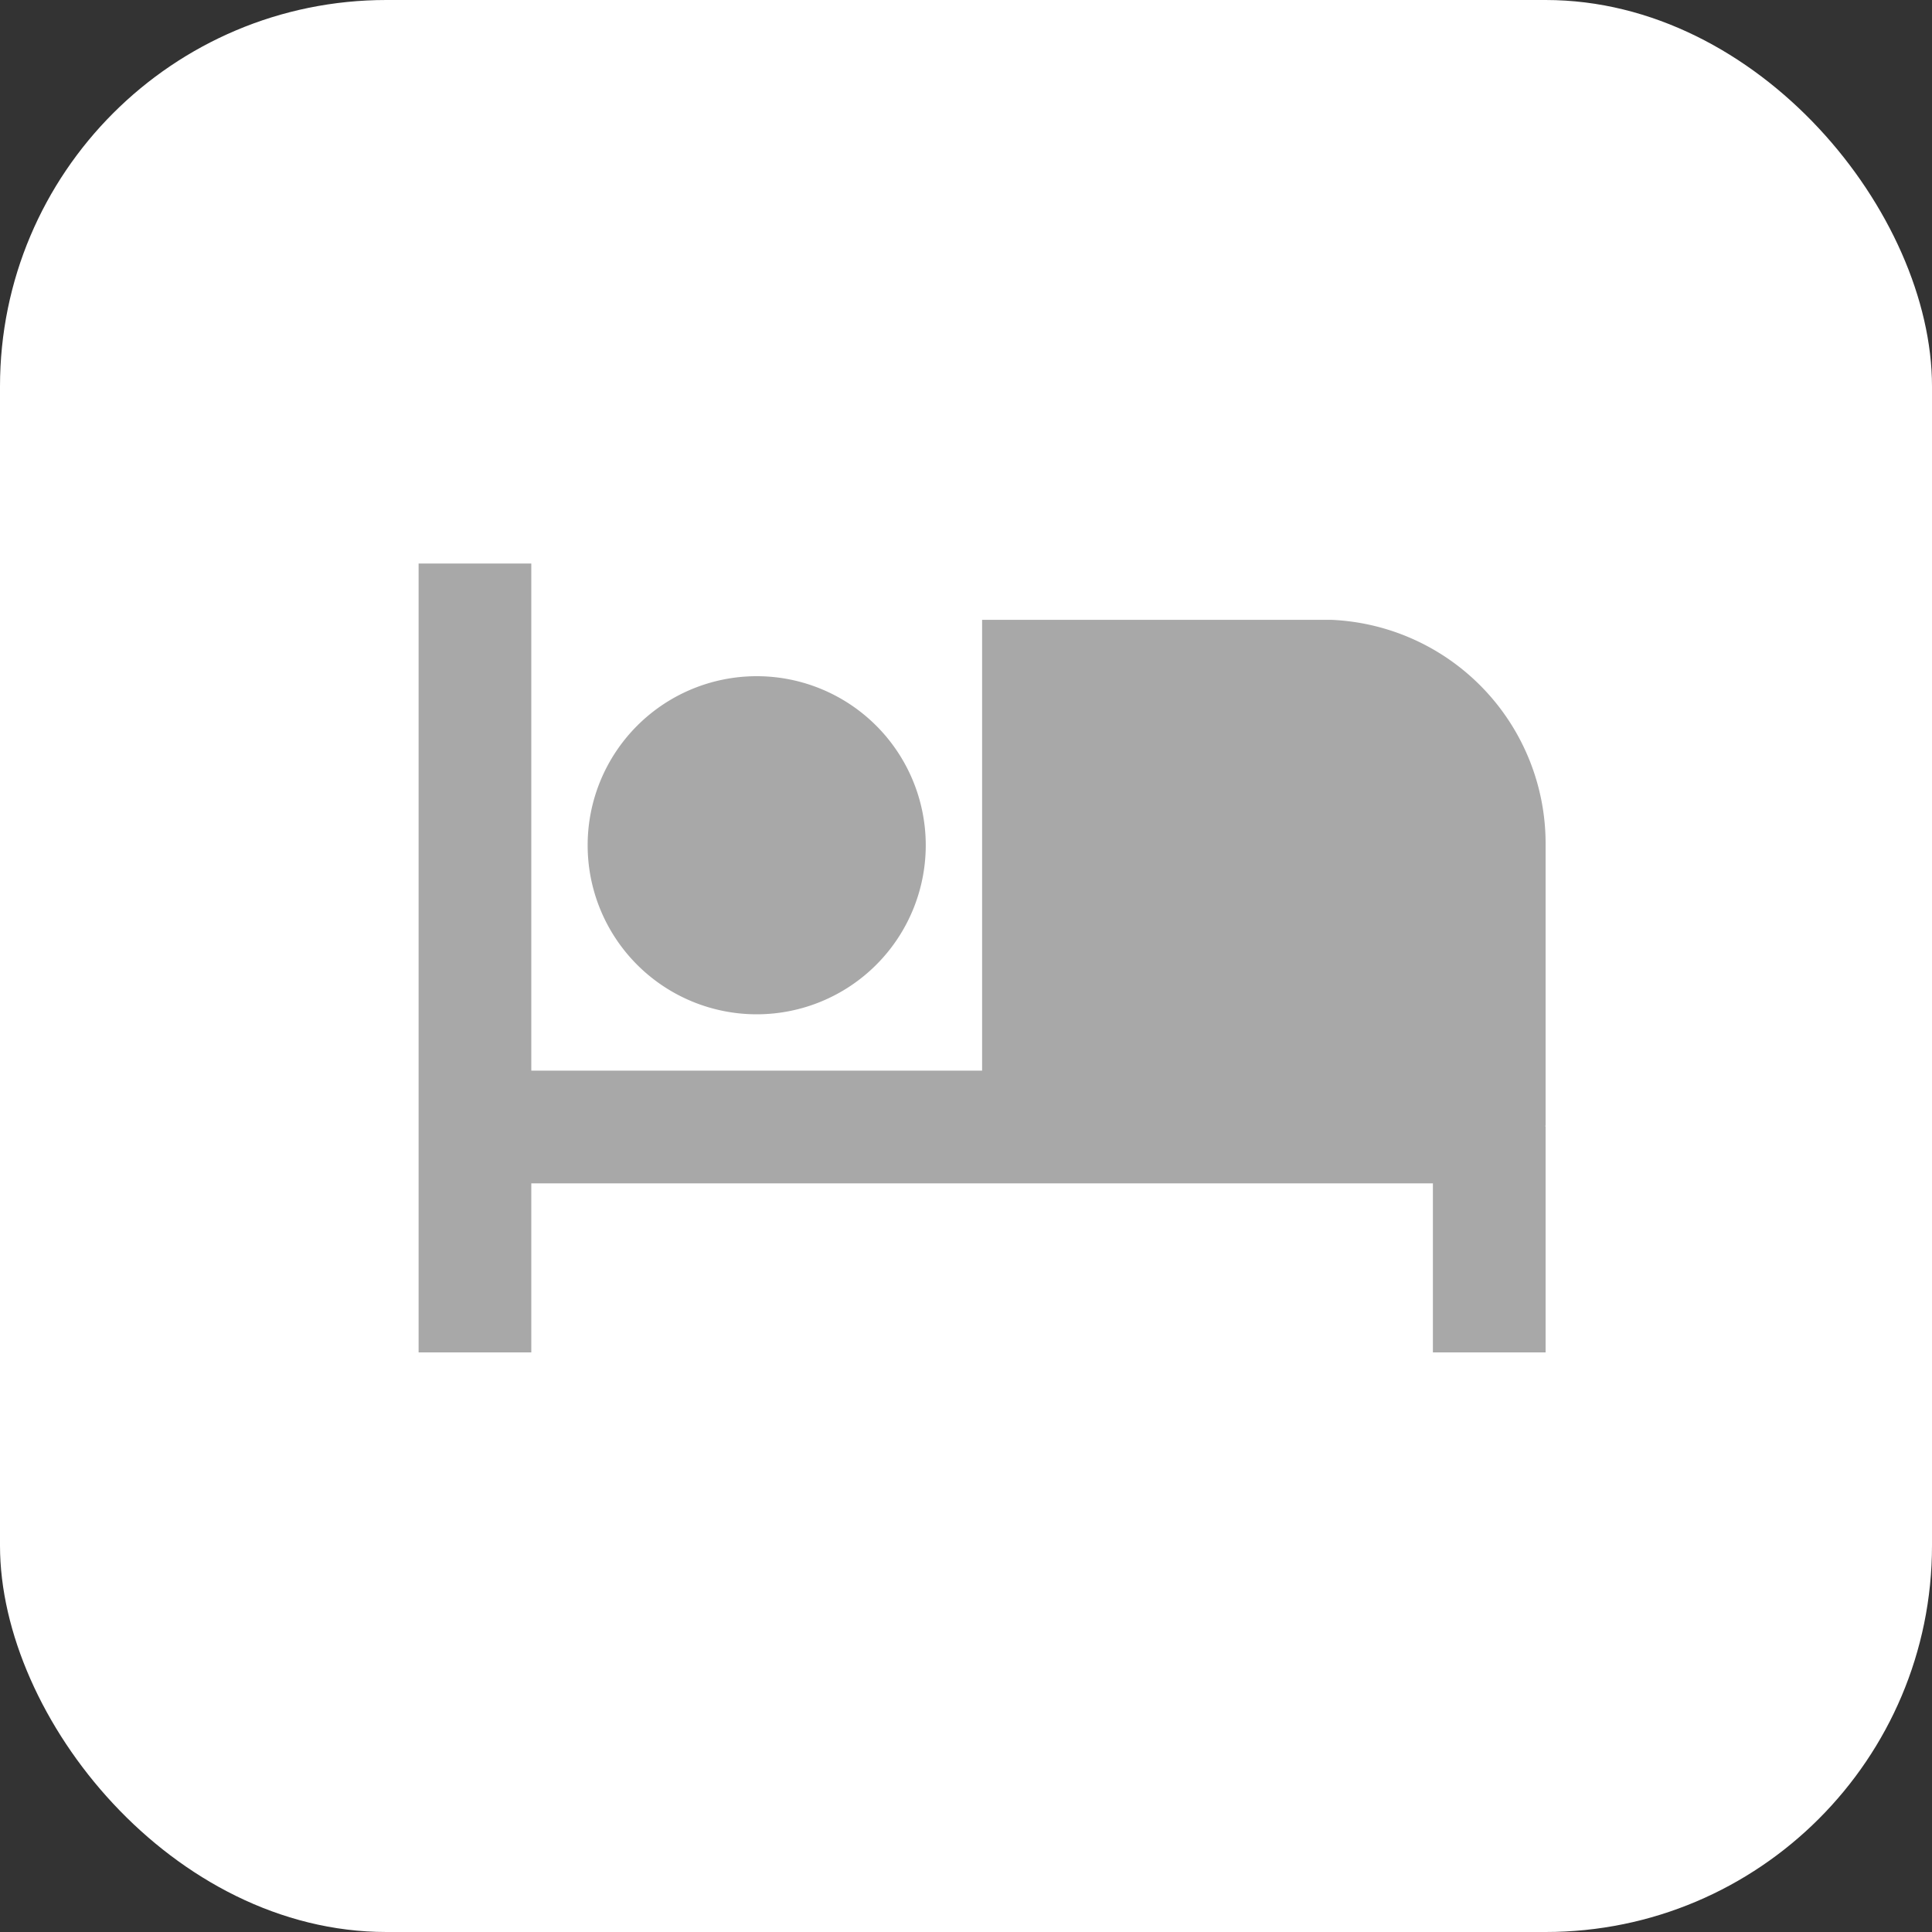 <svg xmlns="http://www.w3.org/2000/svg" width="60" height="60" viewBox="0 0 60 60">
  <rect x="0" y="0" width="60" height="60" fill="#333333" stroke="none"/>
  <g id="Ico_Sistemazione" transform="translate(-83 -2084)">
    <rect id="Rettangolo_44" data-name="Rettangolo 44" width="60" height="60" rx="12" transform="translate(83 2084)" fill="#fff"/>
    <g id="Icon_box-hotel-solid" data-name="Icon box-hotel-solid" transform="translate(93 2092.5)">
      <path id="Tracciato_6498" data-name="Tracciato 6498" d="M18,17.25A5.25,5.25,0,1,1,12.75,12,5.25,5.25,0,0,1,18,17.25Z" transform="translate(0.75 0.5)" fill="#a8a8a8"/>
      <path id="Tracciato_6499" data-name="Tracciato 6499" d="M31.359,10.75H20.5v14H6.5V9H3V33.5H6.5V28.25h28V33.5H38v-7c0-.016-.009-.028-.009-.042H38V17.75a6.956,6.956,0,0,0-6.641-7Z" transform="translate(0 0)" fill="#a8a8a8"/>
    </g>
  </g>
</svg>
